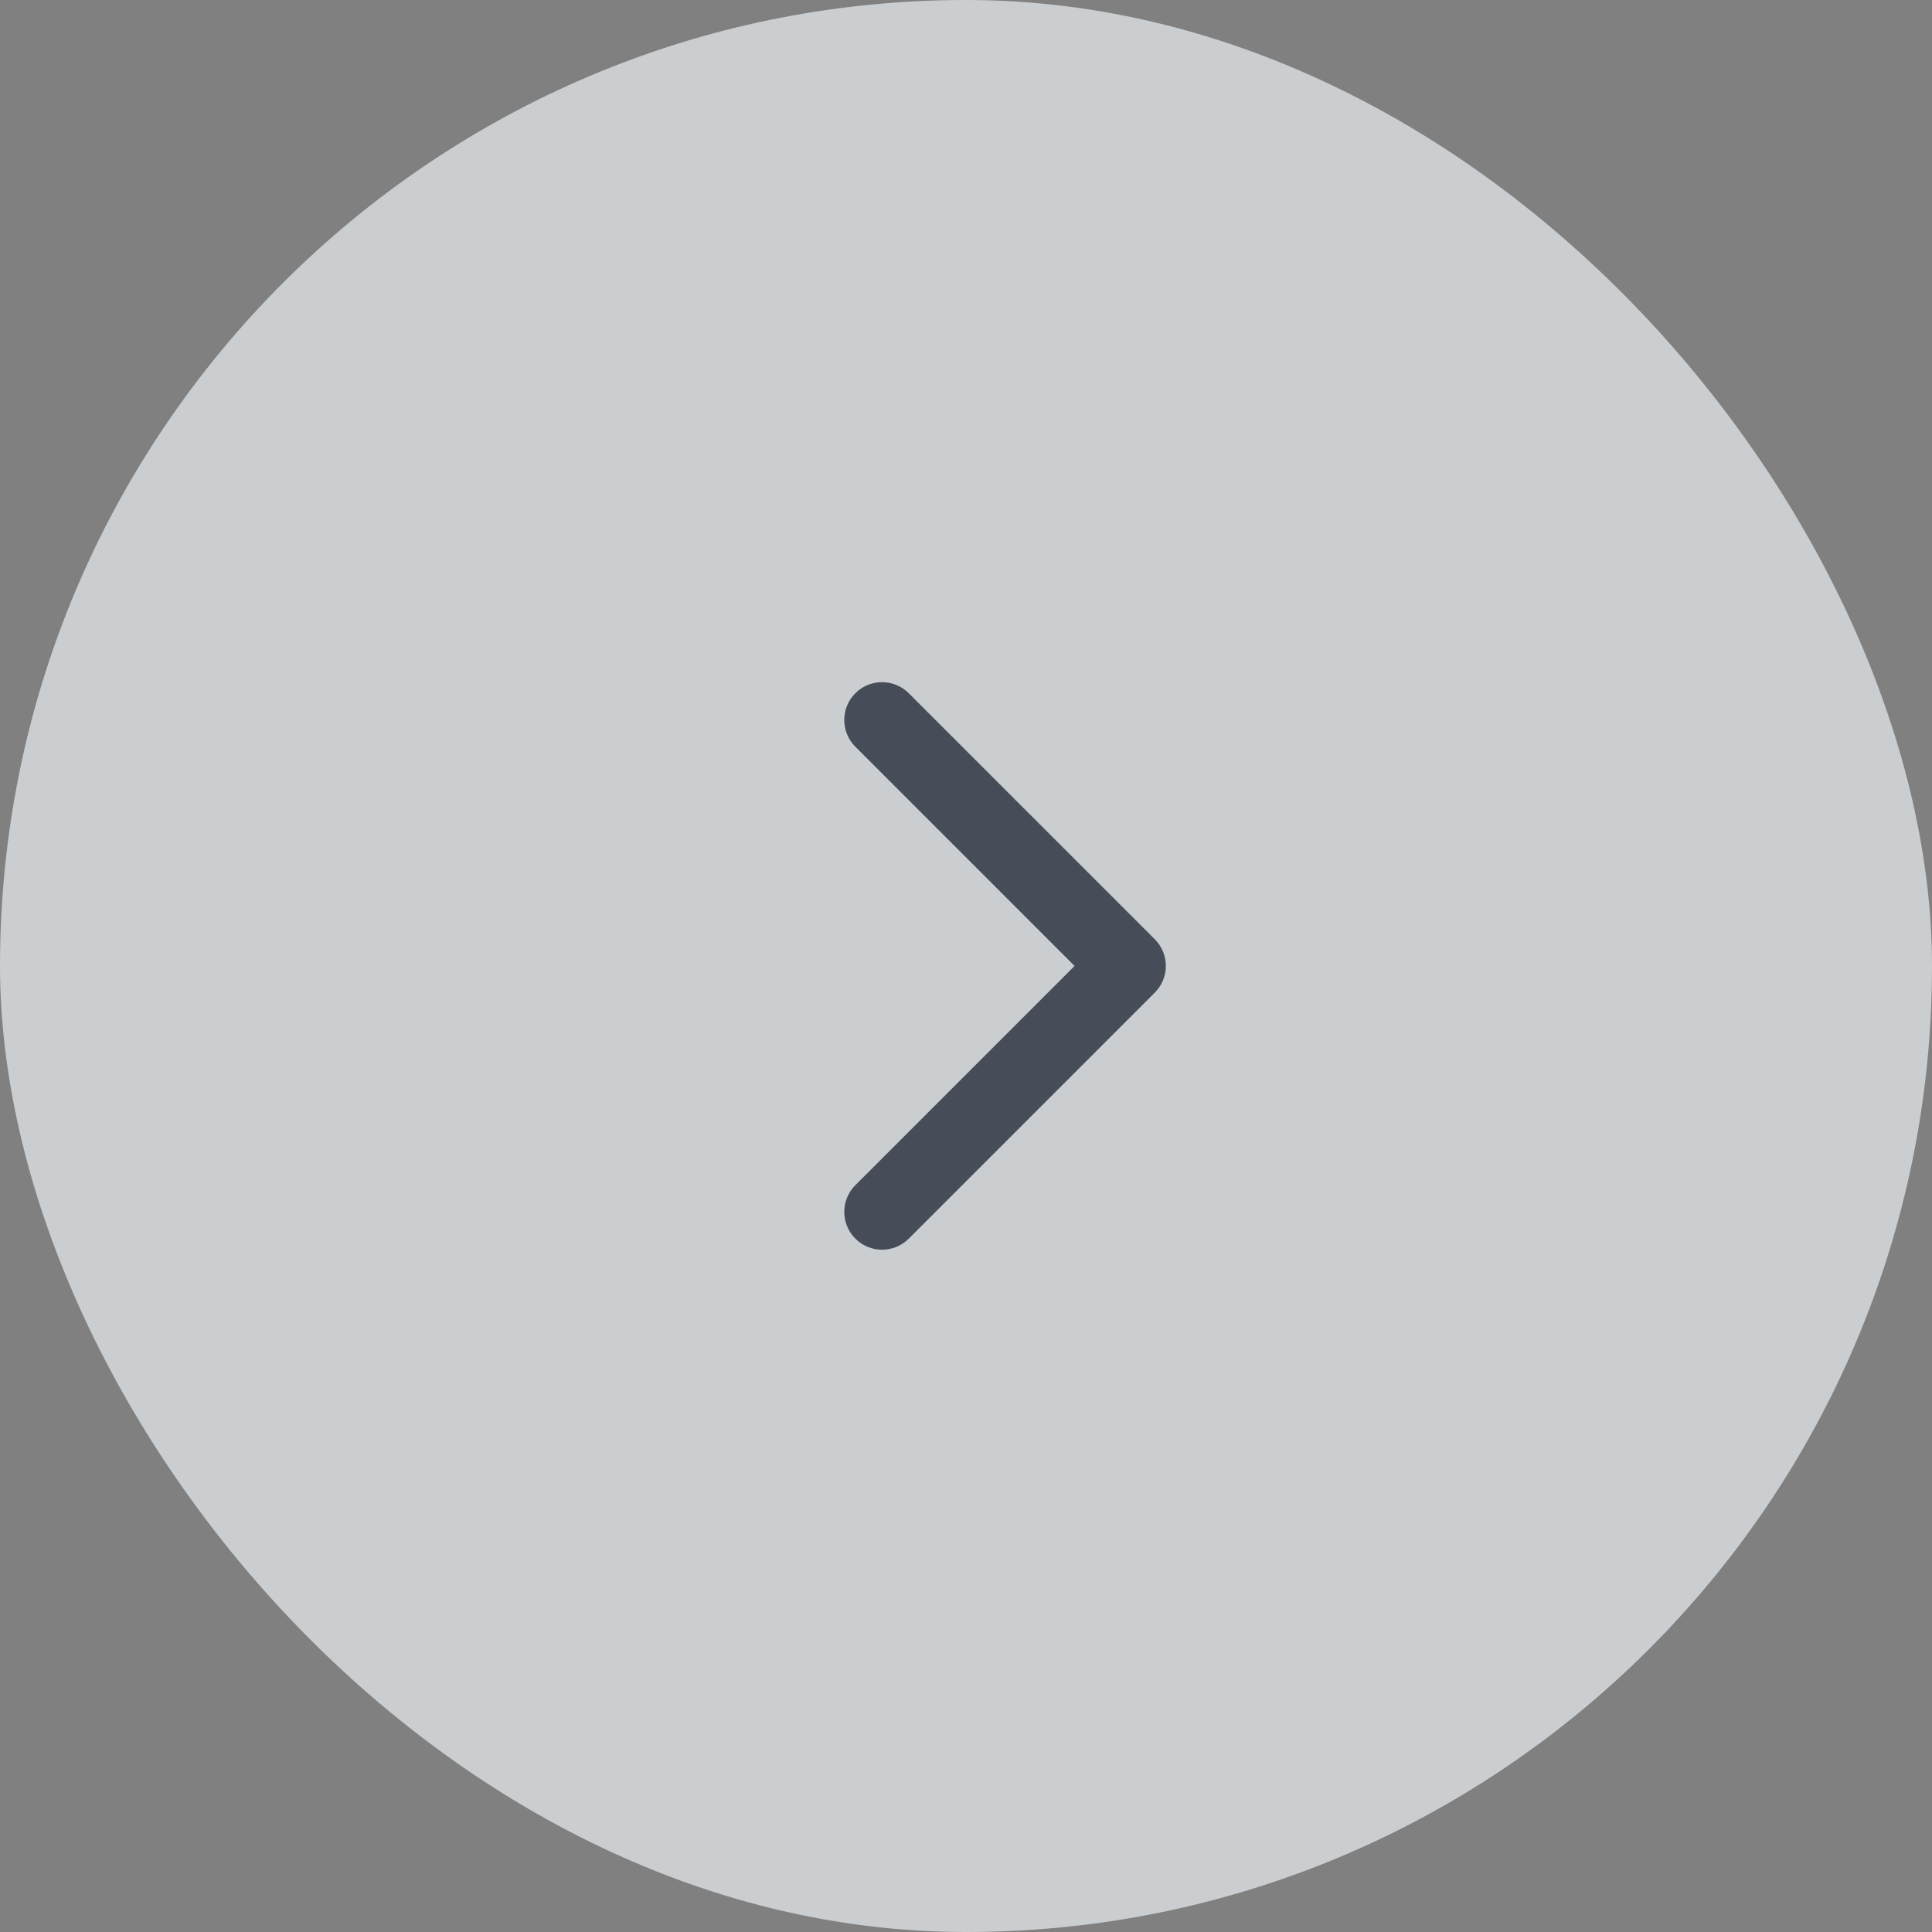 <?xml version="1.0" encoding="UTF-8"?> <svg xmlns="http://www.w3.org/2000/svg" width="46" height="46" viewBox="0 0 46 46" fill="none"><rect x="0" y="0" width="46" height="46" fill="#808080" stroke="none"/><rect width="46" height="46" rx="23" fill="#ECF0F4" fill-opacity="0.7"></rect><path fill-rule="evenodd" clip-rule="evenodd" d="M27.494 22.362C27.846 22.714 27.846 23.284 27.494 23.635L21.638 29.491C21.286 29.843 20.716 29.843 20.365 29.491C20.014 29.14 20.014 28.57 20.365 28.219L25.585 22.999L20.365 17.779C20.014 17.427 20.014 16.857 20.365 16.506C20.716 16.154 21.286 16.154 21.638 16.506L27.494 22.362Z" fill="#464D58"></path></svg> 
